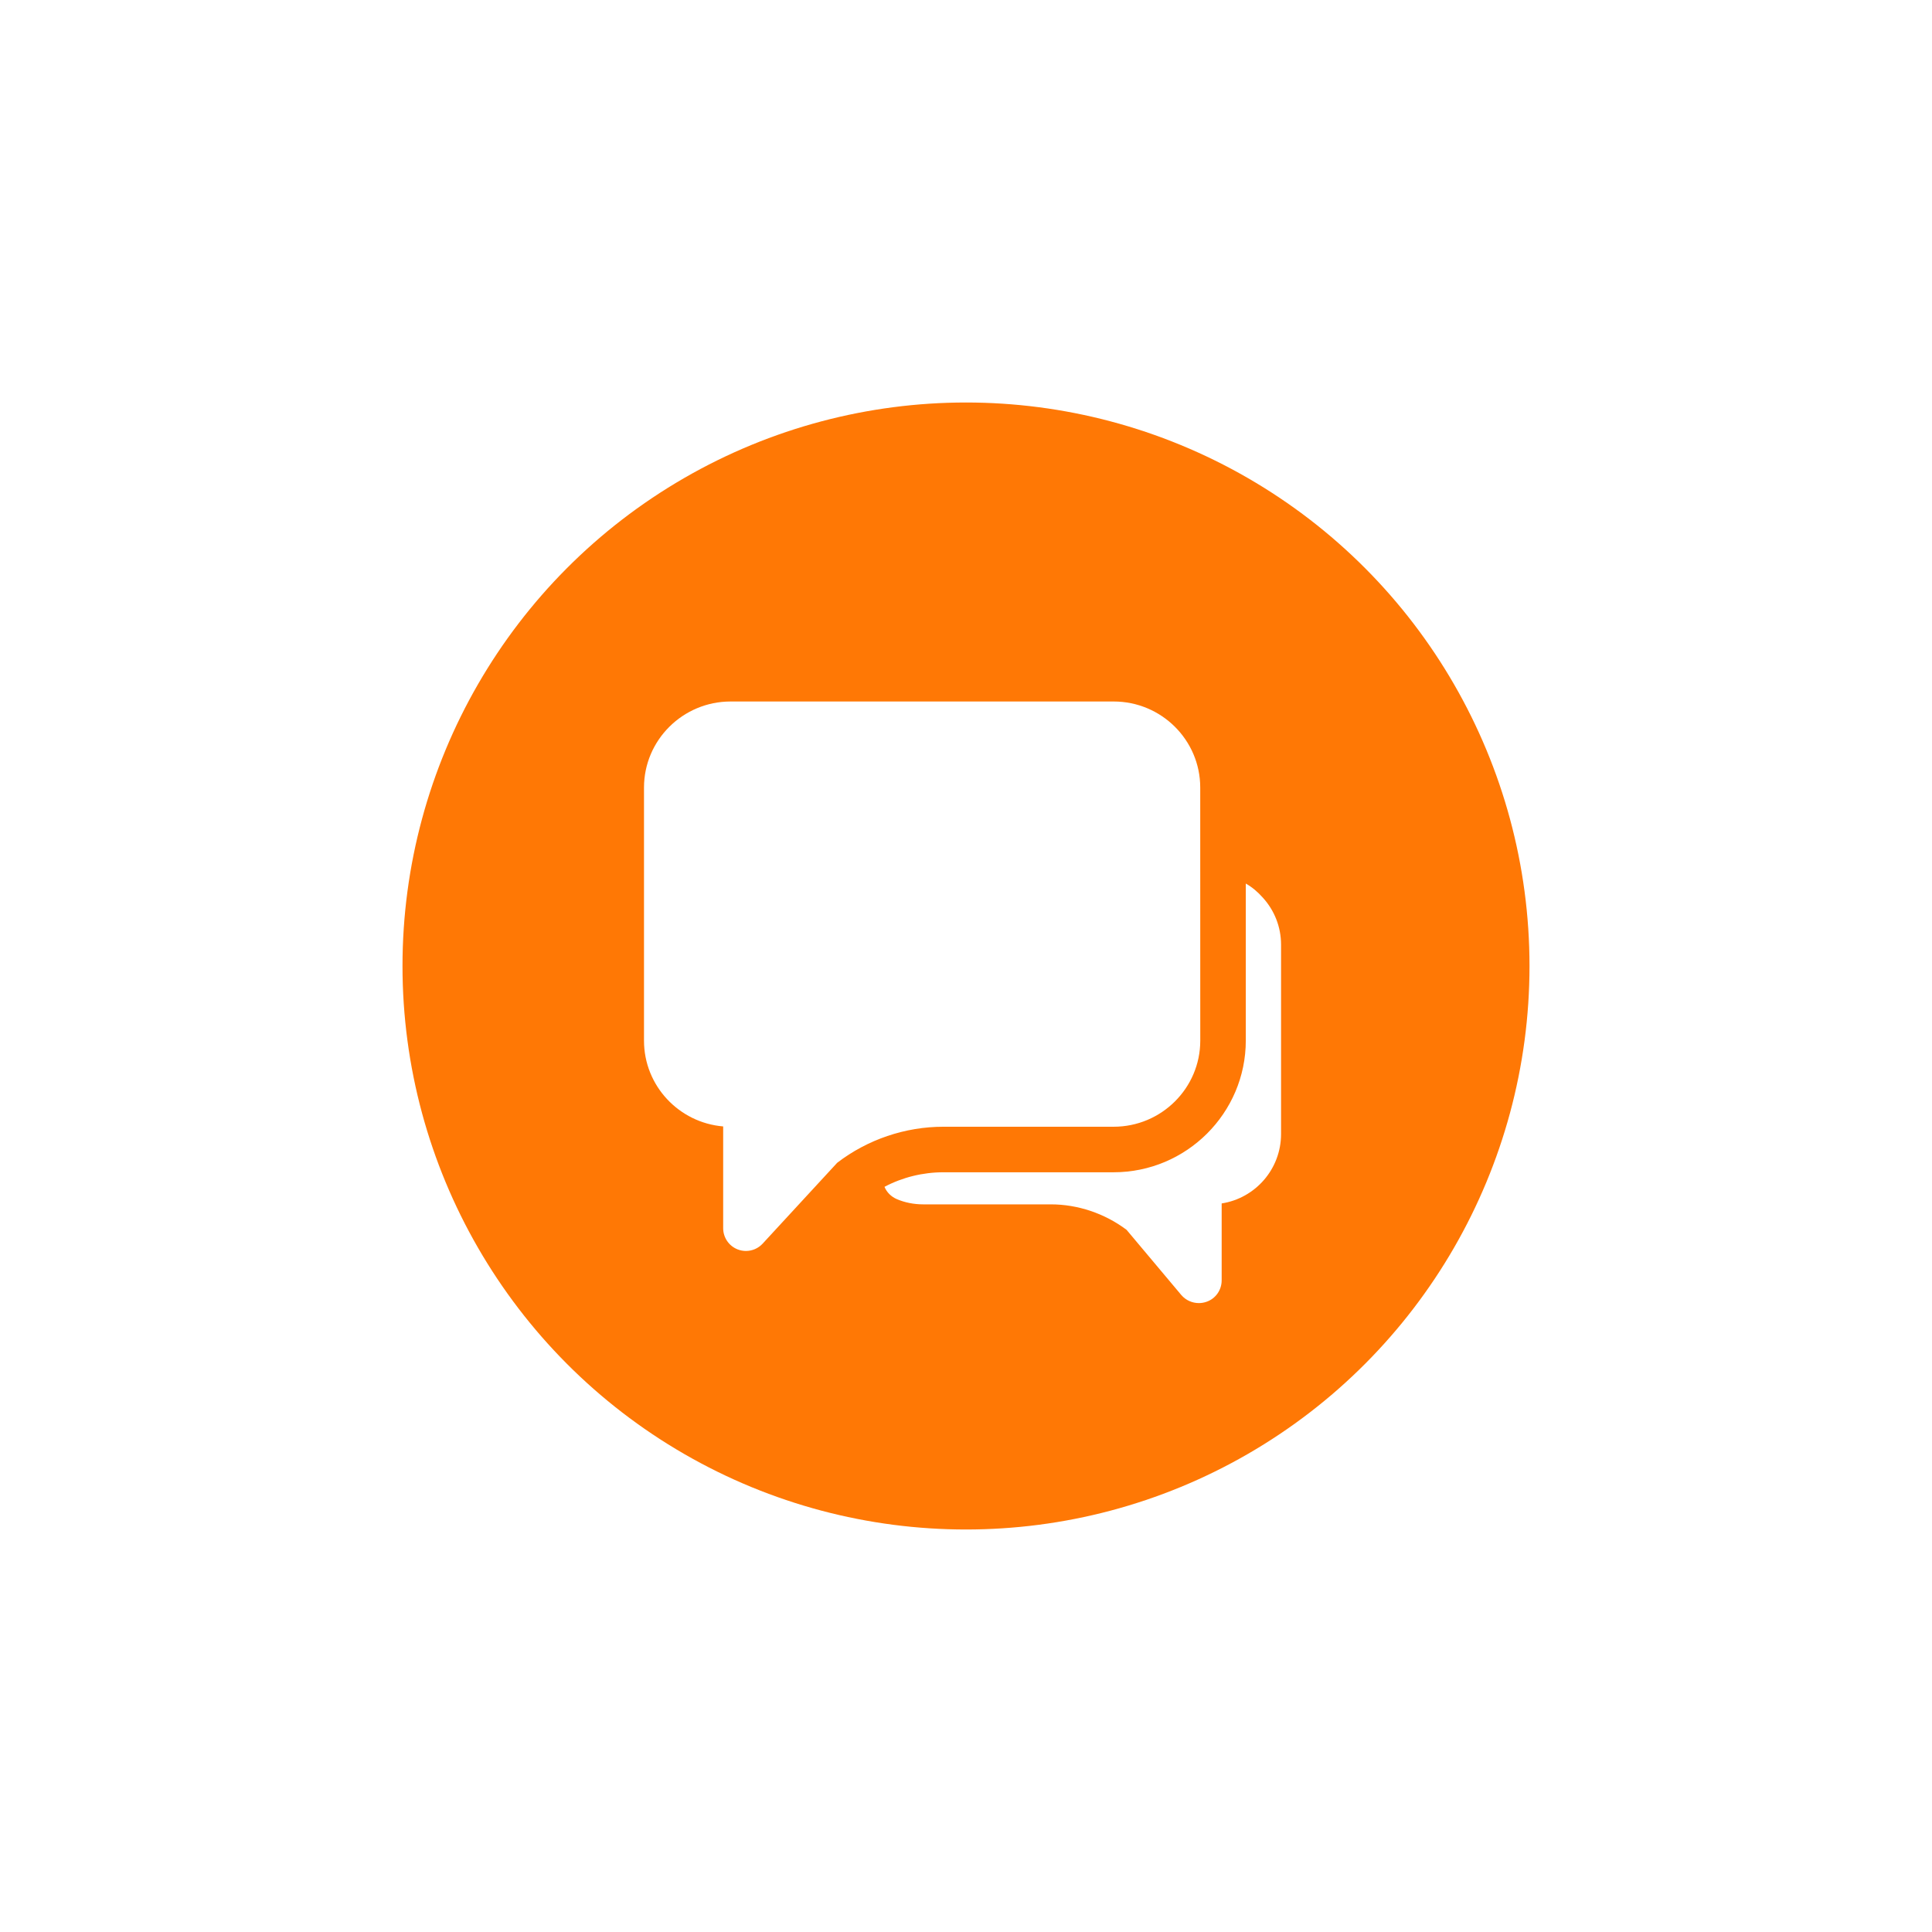 <svg width="168" height="168" viewBox="0 0 168 168" fill="none" xmlns="http://www.w3.org/2000/svg">
<g filter="url(#filter0_d_255_611)">
<circle cx="84" cy="84" r="77" fill="white"/>
</g>
<circle cx="84" cy="84" r="49" fill="#FF7805"/>
<path d="M108.33 76.83C108.884 77.147 109.378 77.563 109.813 78.058C110.822 79.165 111.395 80.61 111.396 82.133V98.613C111.395 101.66 109.16 104.192 106.232 104.647V111.334C106.232 112.165 105.718 112.917 104.927 113.194C104.709 113.273 104.472 113.312 104.254 113.312C103.68 113.312 103.126 113.075 102.73 112.62L97.963 106.942C96.064 105.518 93.728 104.727 91.374 104.727H80.275C79.464 104.727 78.673 104.568 77.981 104.271C77.486 104.054 77.11 103.678 76.912 103.203C78.475 102.372 80.256 101.937 82.036 101.937H96.835C103.166 101.937 108.33 96.793 108.33 90.481V76.83ZM96.843 61C100.993 61 104.368 64.356 104.368 68.481L104.371 90.491C104.371 94.618 100.992 97.977 96.84 97.977H82.031C78.707 97.977 75.435 99.089 72.799 101.112L66.317 108.142C65.936 108.557 65.405 108.779 64.863 108.779C64.624 108.779 64.378 108.735 64.144 108.644C63.384 108.347 62.885 107.614 62.885 106.801V97.95C59.034 97.627 56 94.406 56 90.493V68.485C56 64.358 59.378 61 63.53 61H96.843Z" fill="white"/>
<defs>
<filter id="filter0_d_255_611" x="3" y="3" width="162" height="162" filterUnits="userSpaceOnUse" color-interpolation-filters="sRGB">
<feFlood flood-opacity="0" result="BackgroundImageFix"/>
<feColorMatrix in="SourceAlpha" type="matrix" values="0 0 0 0 0 0 0 0 0 0 0 0 0 0 0 0 0 0 127 0" result="hardAlpha"/>
<feOffset/>
<feGaussianBlur stdDeviation="2"/>
<feComposite in2="hardAlpha" operator="out"/>
<feColorMatrix type="matrix" values="0 0 0 0 0 0 0 0 0 0 0 0 0 0 0 0 0 0 0.25 0"/>
<feBlend mode="normal" in2="BackgroundImageFix" result="effect1_dropShadow_255_611"/>
<feBlend mode="normal" in="SourceGraphic" in2="effect1_dropShadow_255_611" result="shape"/>
</filter>
</defs>
</svg>
